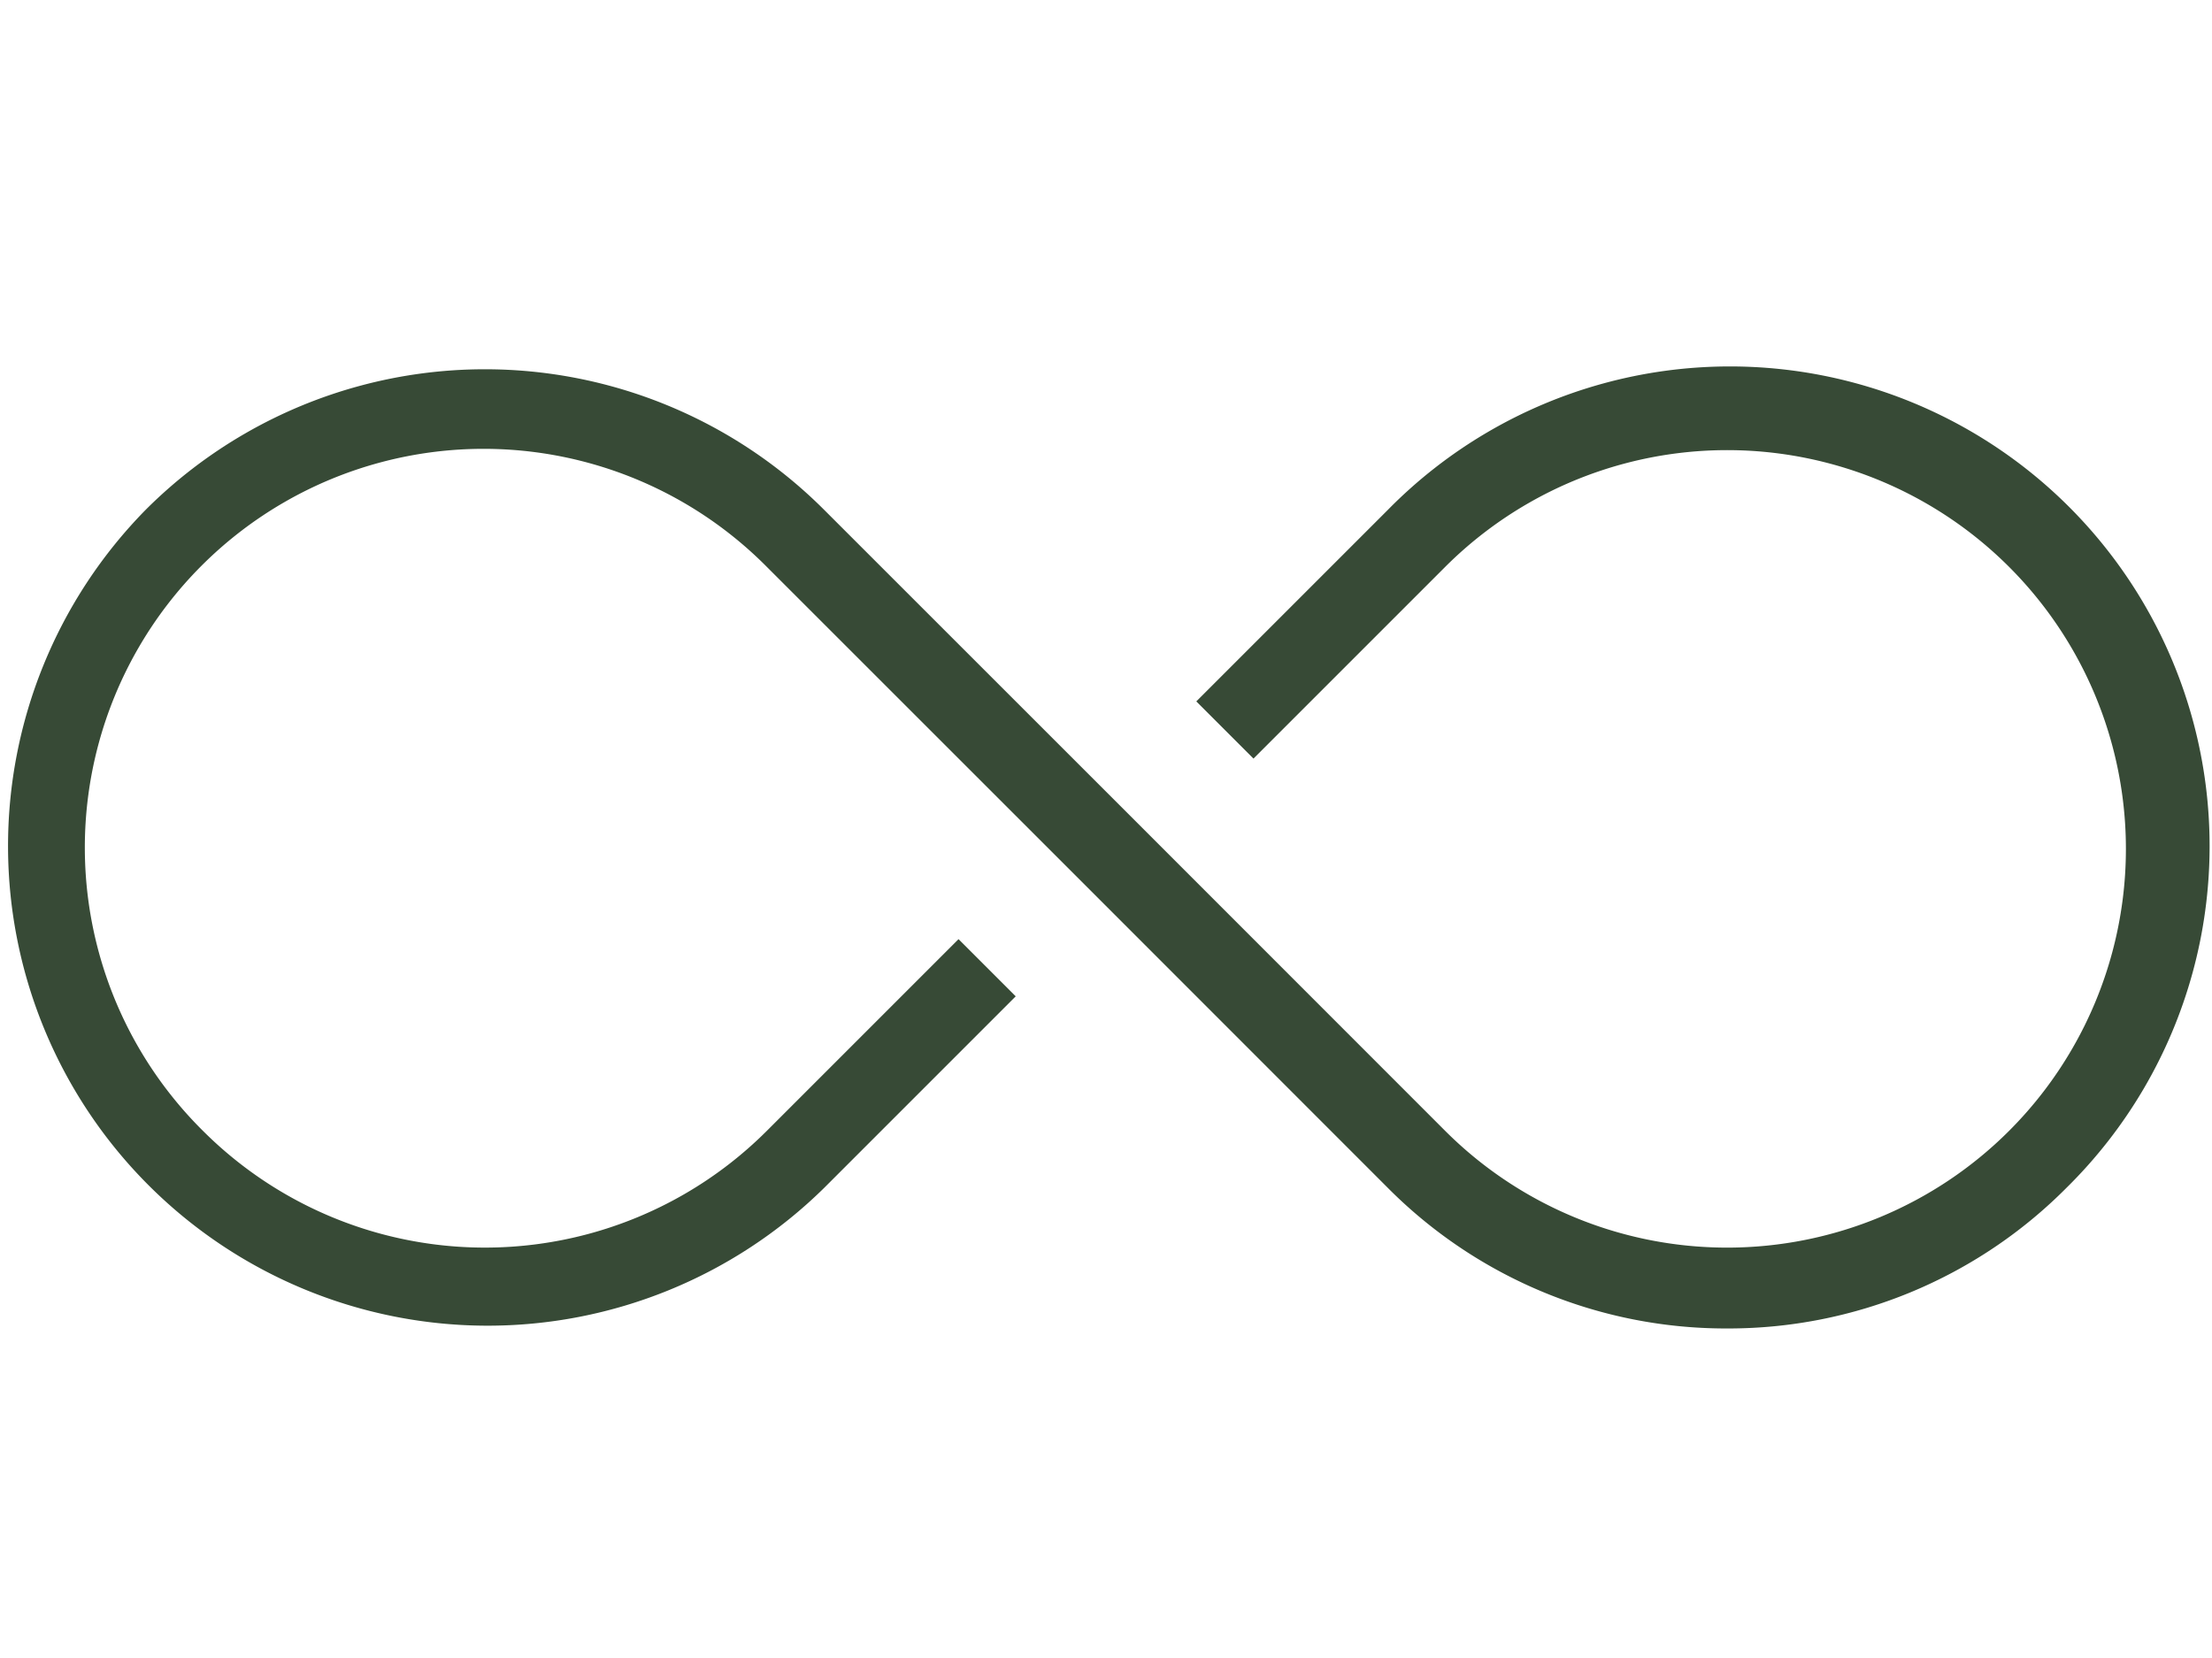 <svg xmlns="http://www.w3.org/2000/svg" xmlns:xlink="http://www.w3.org/1999/xlink" width="54.694" height="41" viewBox="0 0 54.694 41"><defs><clipPath id="a"><rect width="54.694" height="23.978" fill="none" stroke="#374a36" stroke-width="2"/></clipPath></defs><g transform="translate(-246.696 -3840)"><rect width="54" height="41" transform="translate(247 3840)" fill="none"/><g transform="translate(246.696 3849)"><g transform="translate(0 0)" clip-path="url(#a)"><path d="M42.075,23.22a11.783,11.783,0,0,1-8.387-3.474l-7.677-7.68L18.332,4.389A9.86,9.86,0,1,0,4.387,18.332a9.86,9.86,0,0,0,13.945,0l4.739-4.739,1.414,1.414-4.739,4.739A11.86,11.86,0,0,1,2.973,2.975a11.86,11.86,0,0,1,16.773,0l7.679,7.677,7.677,7.68A9.86,9.86,0,1,0,49.048,4.389a9.86,9.86,0,0,0-13.945,0L30.364,9.128,28.95,7.714l4.739-4.739A11.86,11.86,0,1,1,50.462,19.746,11.783,11.783,0,0,1,42.075,23.22Z" transform="translate(0.63 0.63)" fill="#374a36"/></g></g></g></svg>